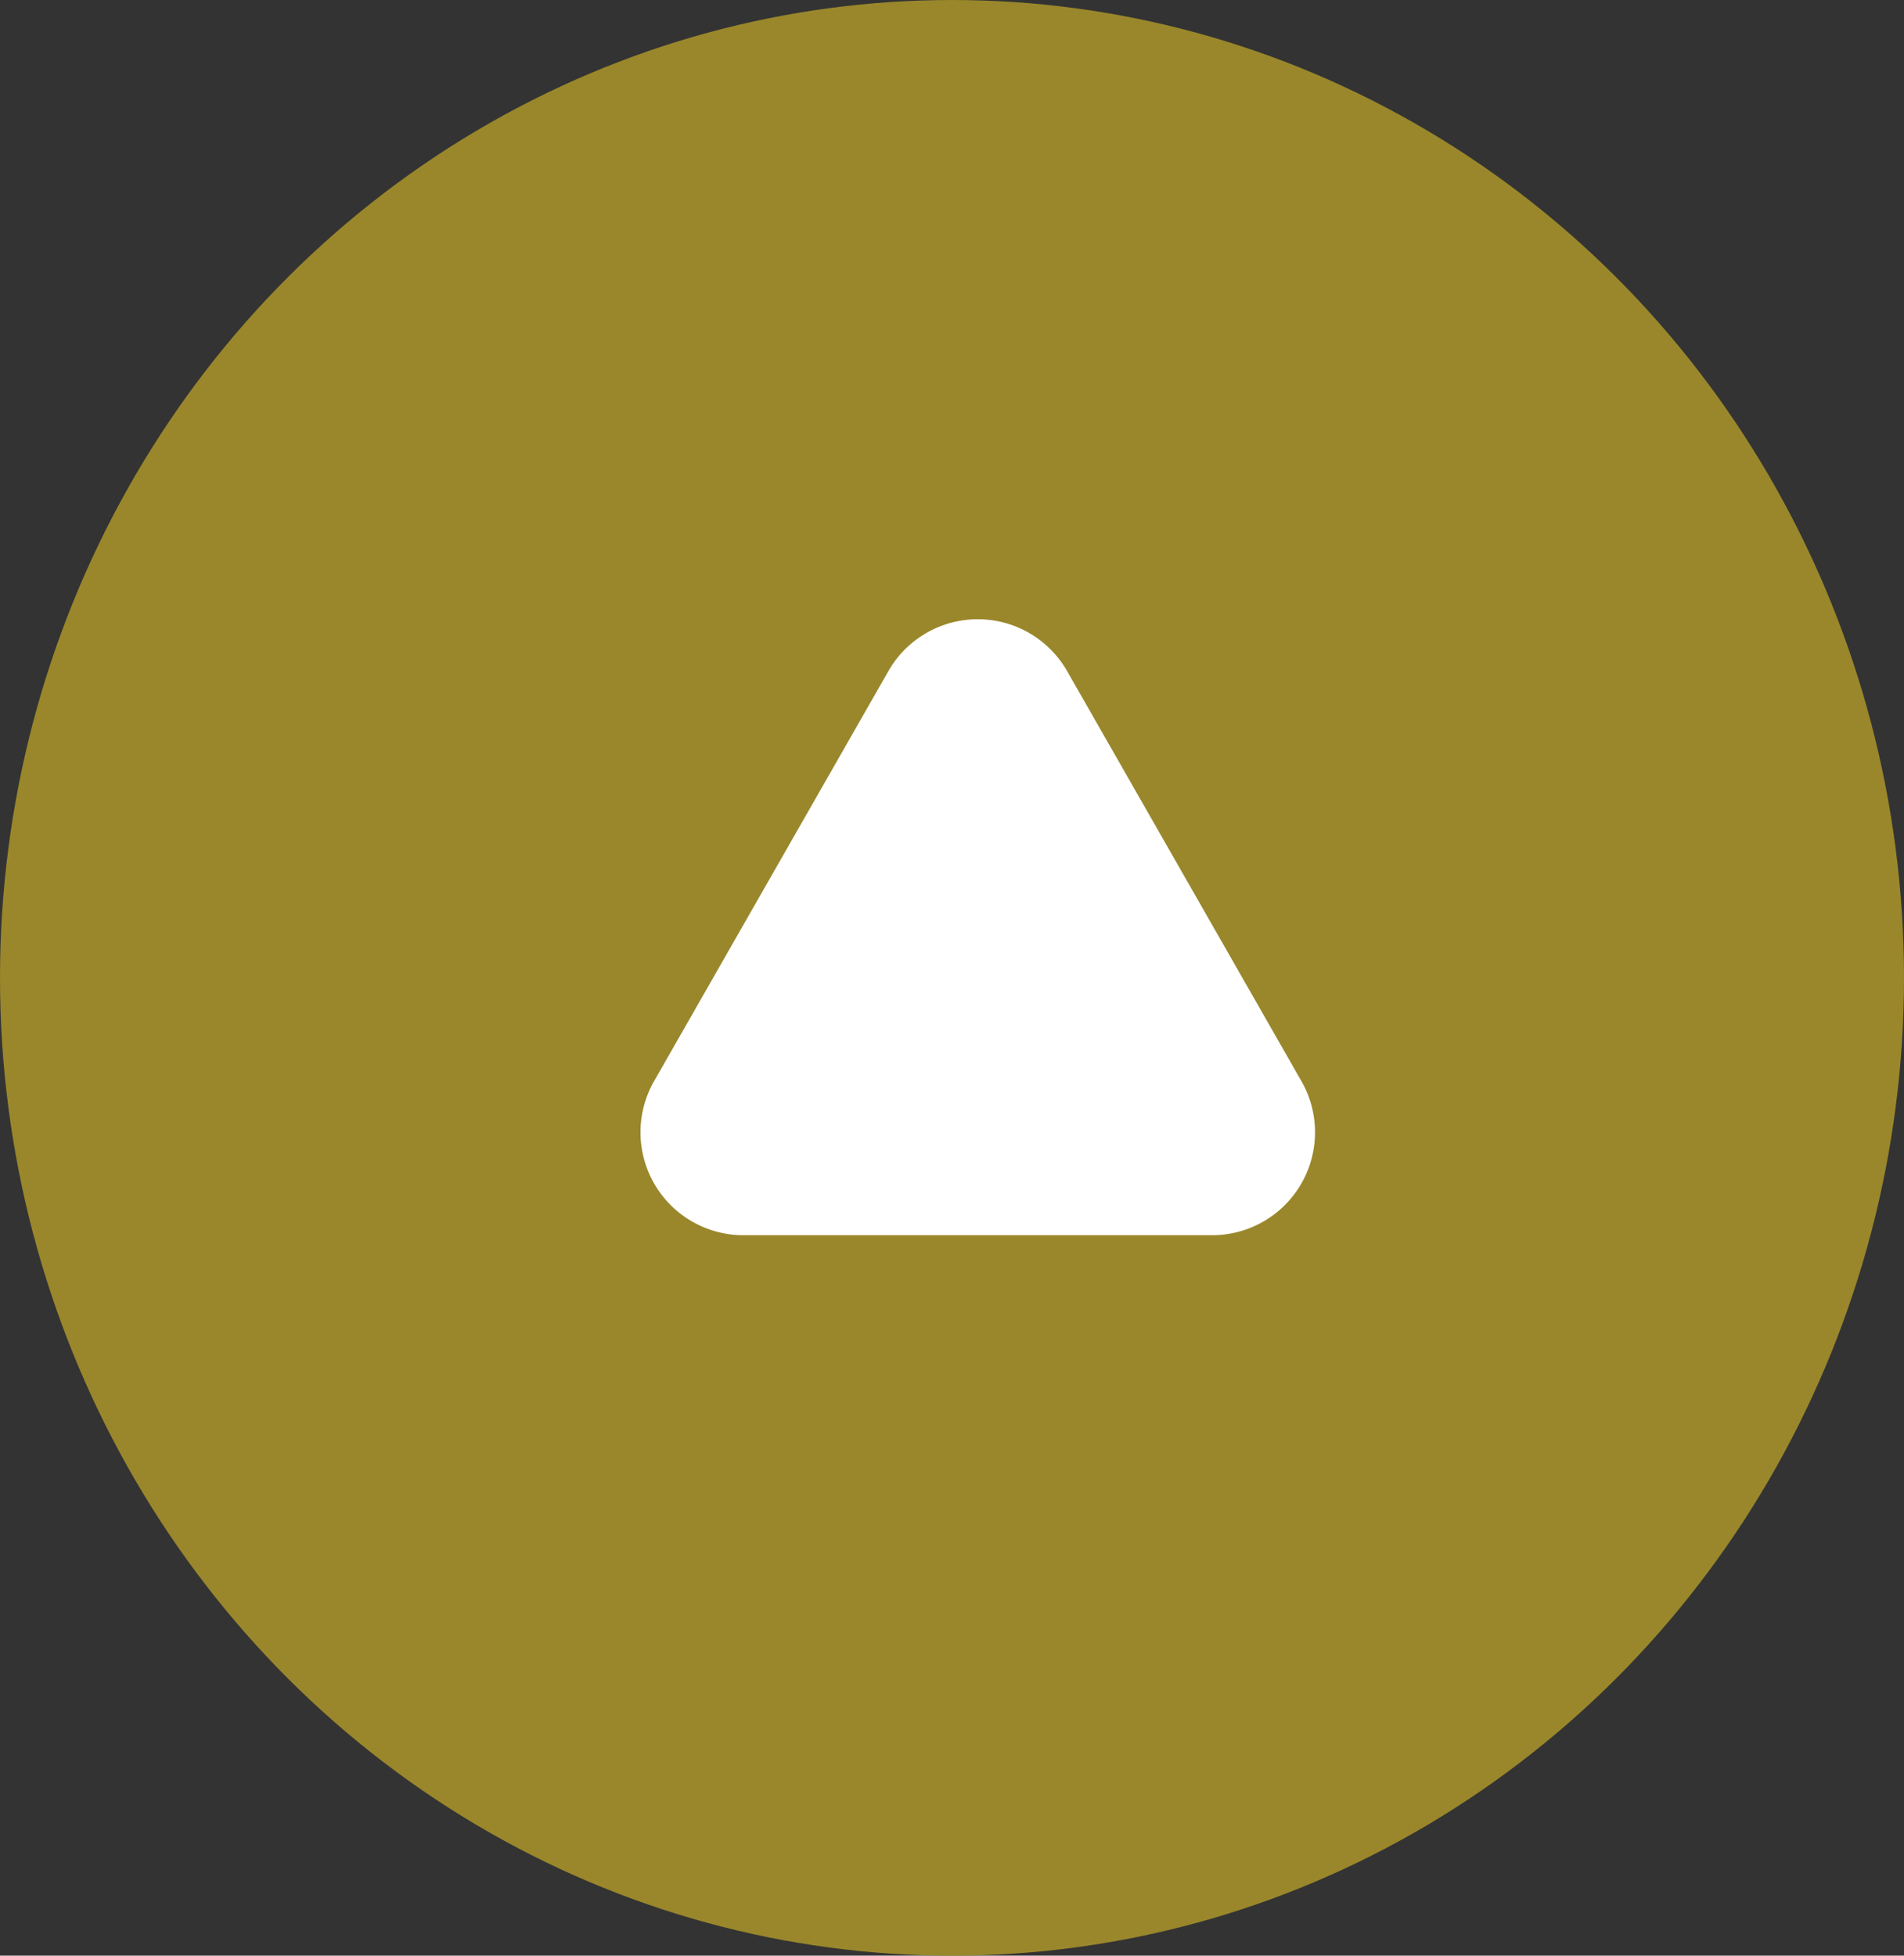 <svg xmlns="http://www.w3.org/2000/svg" width="37" height="38" viewBox="0 0 37 38">
  <rect x="0" y="0" width="37" height="38" fill="#333333" stroke="none"/>
  <g id="page-top" transform="translate(-0.267 0.28)">
    <ellipse id="楕円形_6" data-name="楕円形 6" cx="18.5" cy="19" rx="18.5" ry="19" transform="translate(0.267 -0.28)" fill="#9a872b"/>
    <path id="多角形_11" data-name="多角形 11" d="M6.264,3.039a2,2,0,0,1,3.473,0l4.554,7.969A2,2,0,0,1,12.554,14H3.446A2,2,0,0,1,1.71,11.008Z" transform="translate(11.267 9.721)" fill="#fff"/>
  </g>
</svg>
